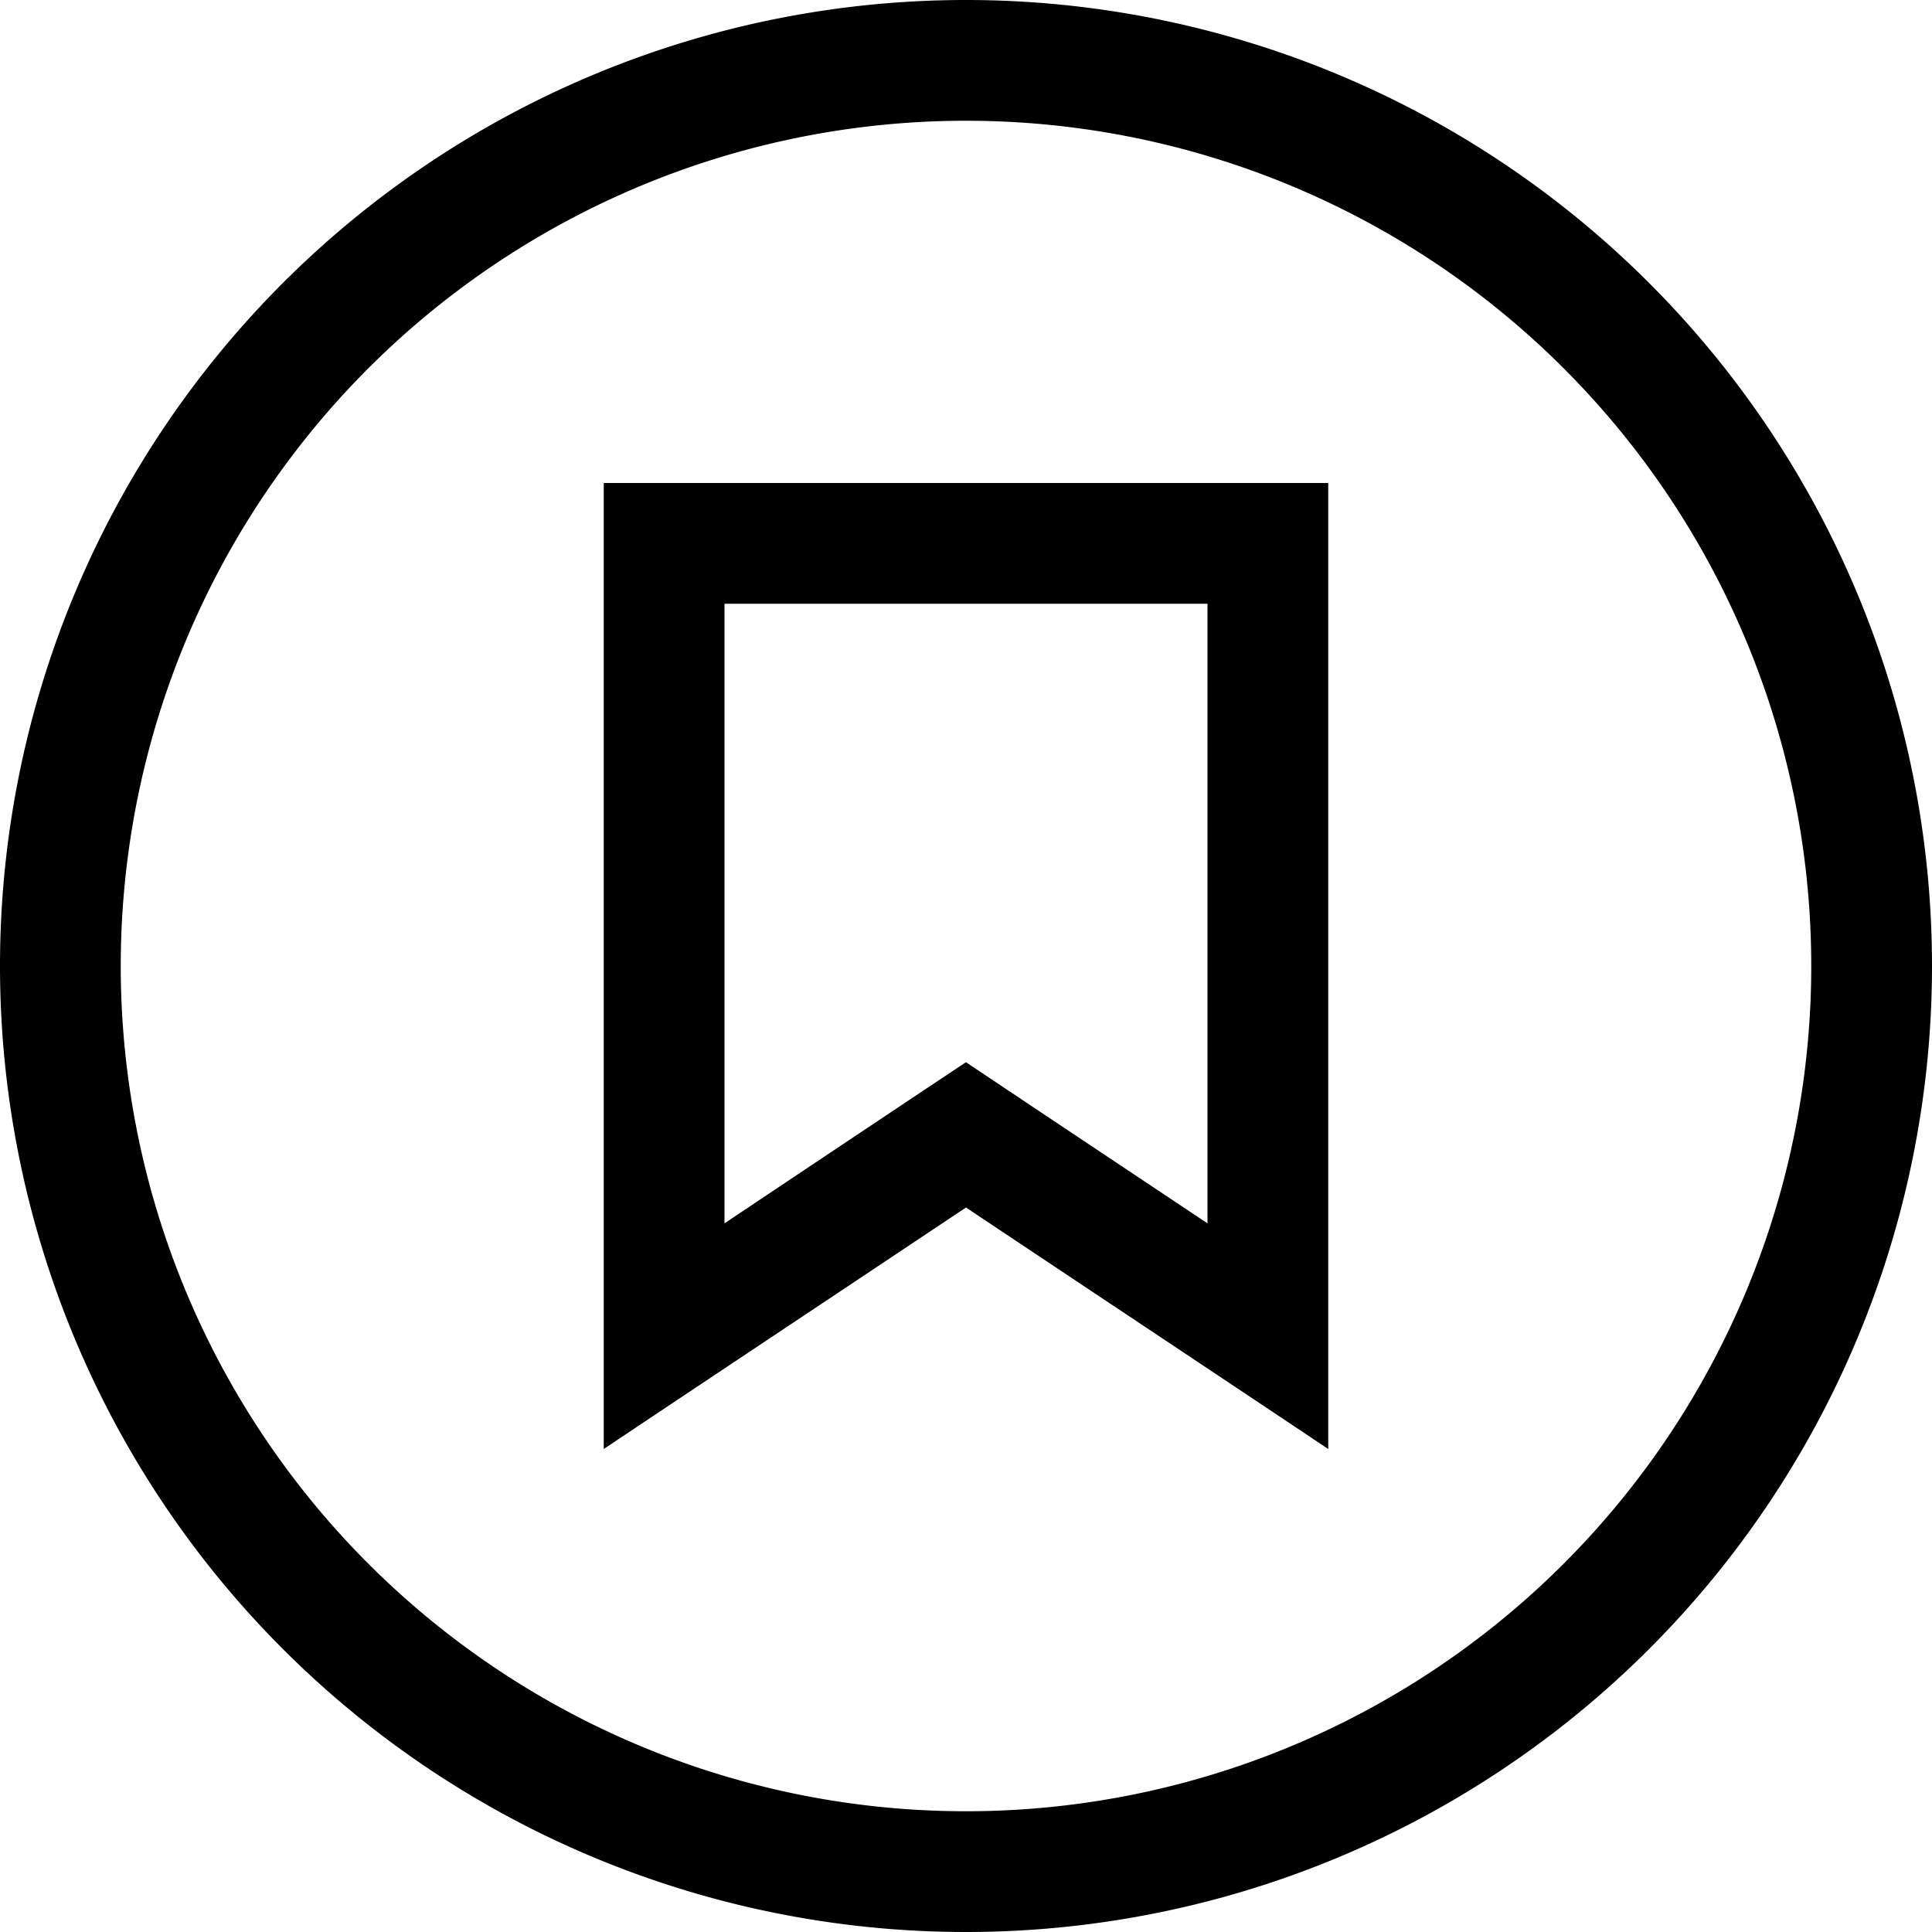 <svg xmlns="http://www.w3.org/2000/svg" viewBox="0 0 512 512"><!--! Font Awesome Pro 7.1.0 by @fontawesome - https://fontawesome.com License - https://fontawesome.com/license (Commercial License) Copyright 2025 Fonticons, Inc. --><path fill="currentColor" d="M256 32a224 224 0 1 1 0 448 224 224 0 1 1 0-448zm0 480a256 256 0 1 0 0-512 256 256 0 1 0 0 512zm17.8-218.6L256 281.5c-7.1 4.7-28.4 18.9-64 42.7l0-164.2 128 0 0 164.2-46.2-30.8zM160 384c16-10.7 48-32 96-64 48 32 80 53.3 96 64l0-256-192 0 0 256z"/></svg>